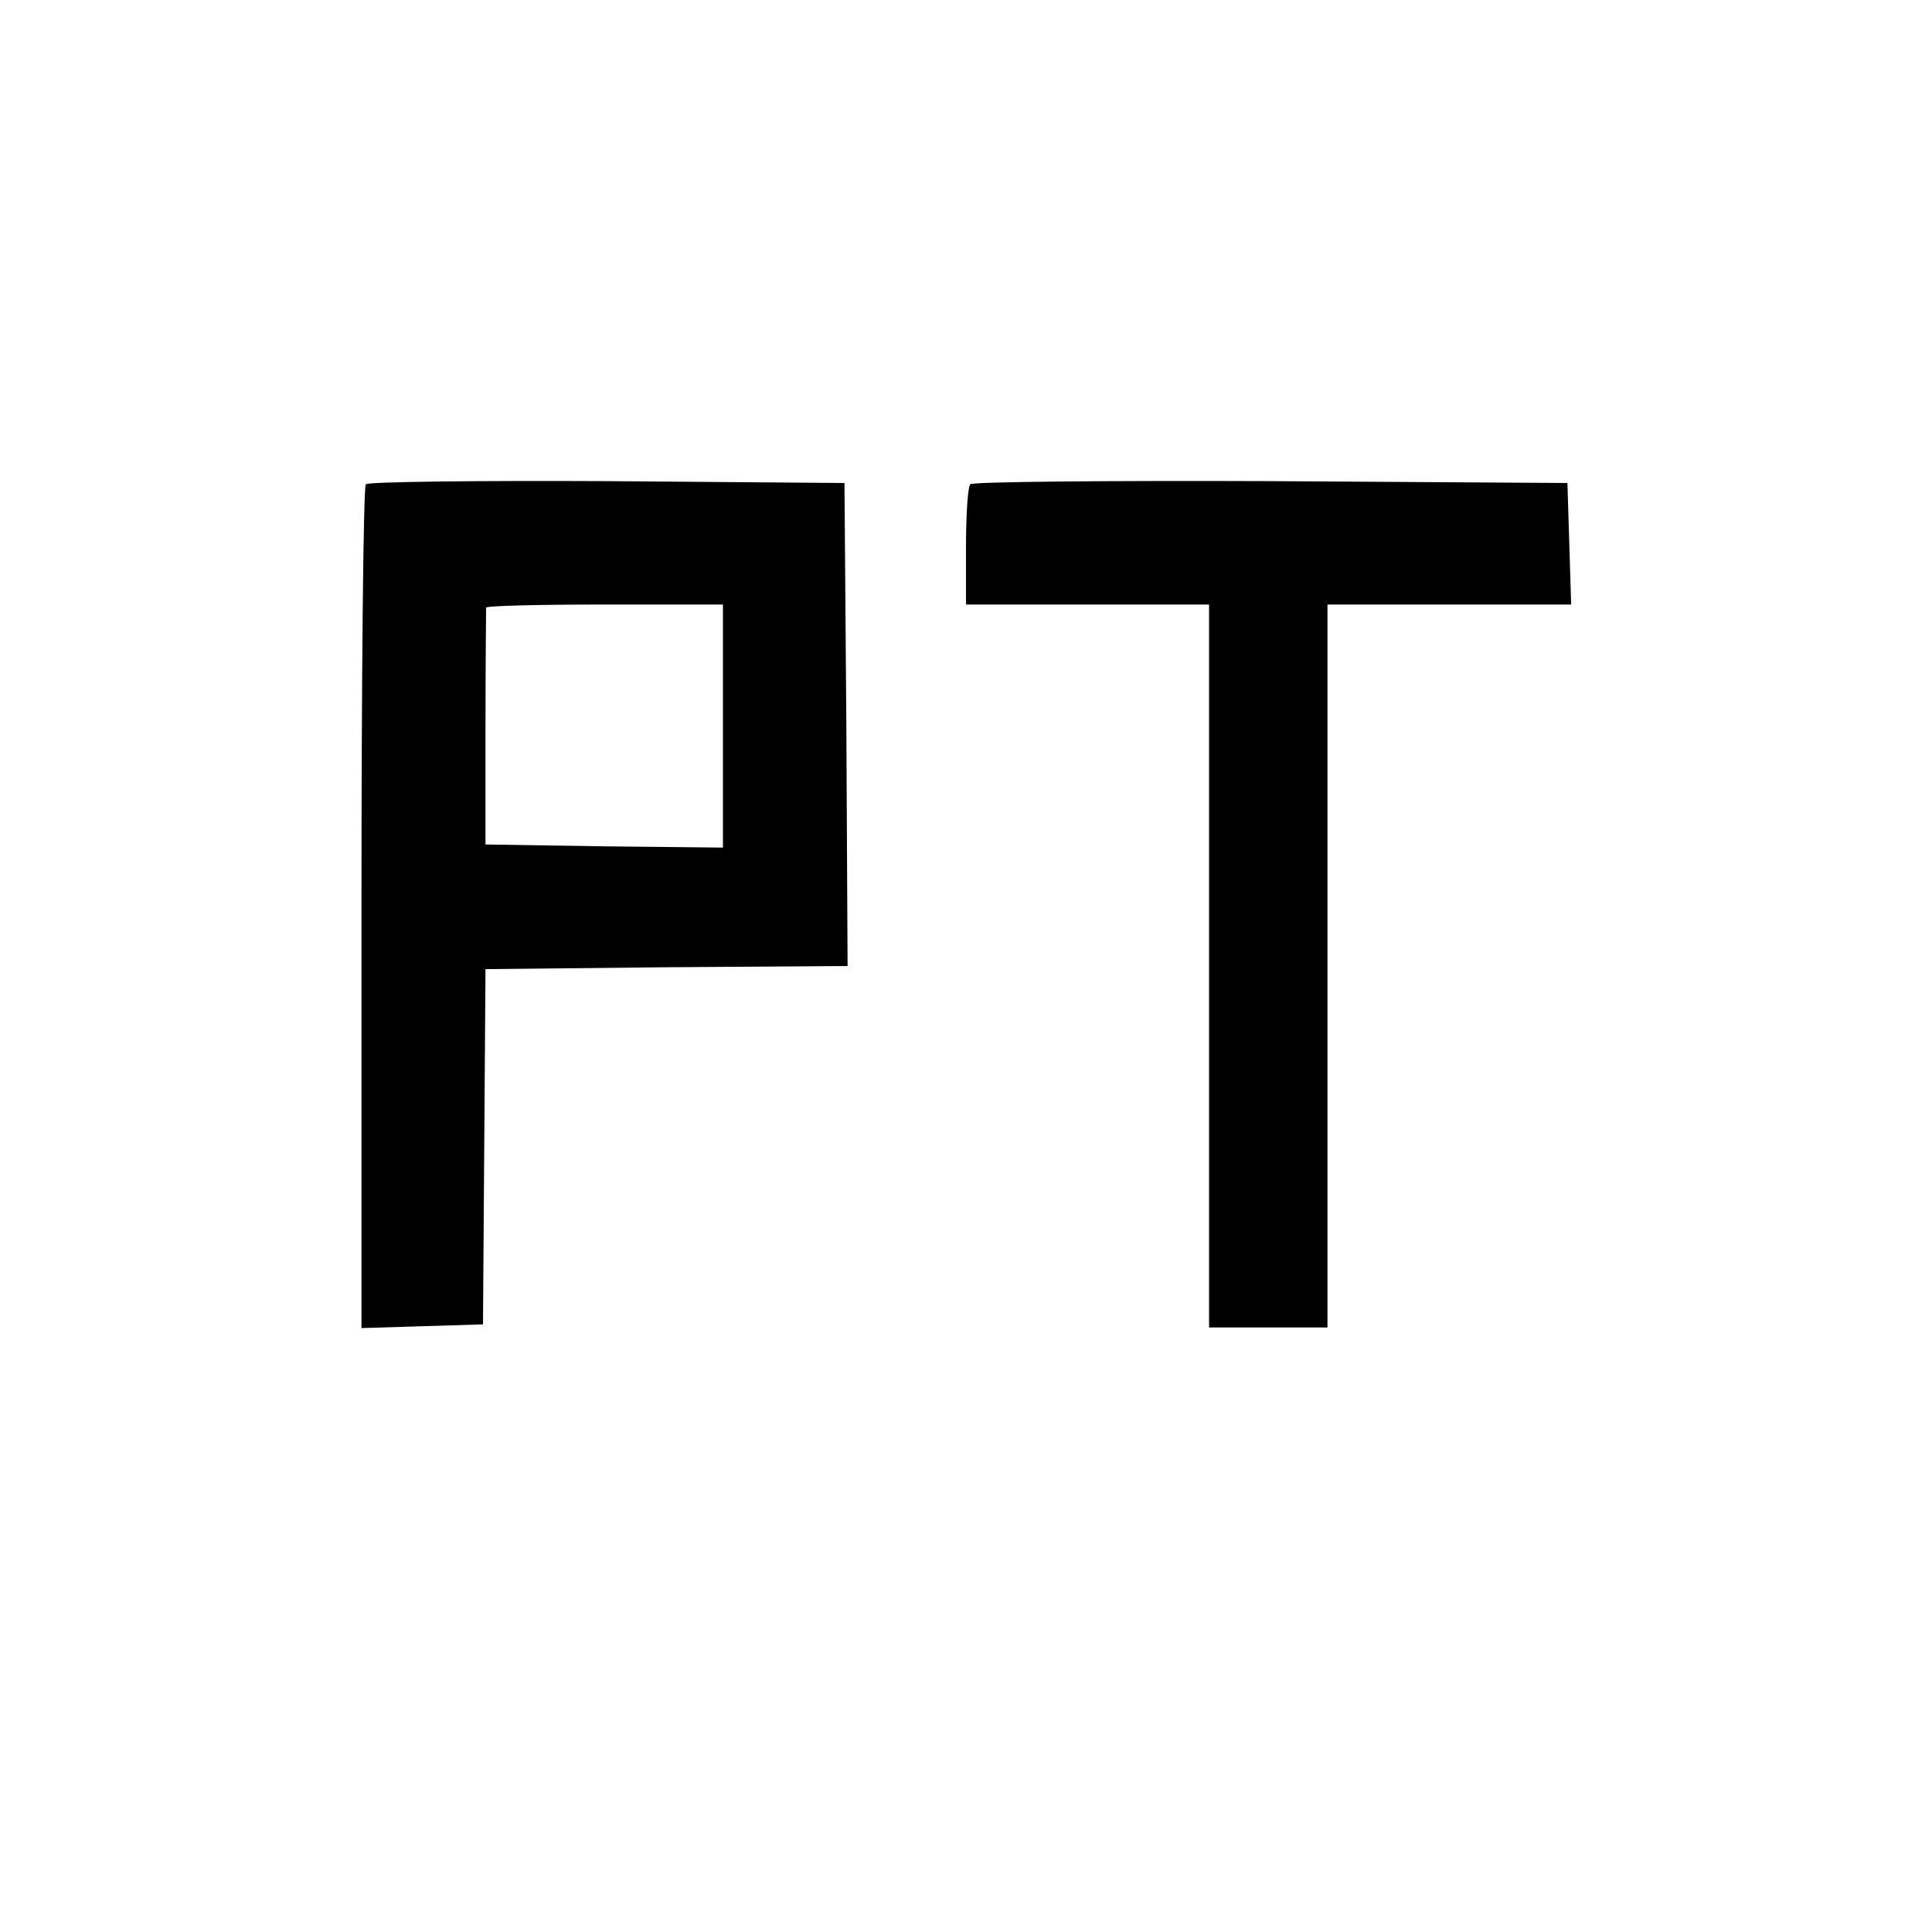 <?xml version="1.0" standalone="no"?>
<!DOCTYPE svg PUBLIC "-//W3C//DTD SVG 20010904//EN"
 "http://www.w3.org/TR/2001/REC-SVG-20010904/DTD/svg10.dtd">
<svg version="1.0" xmlns="http://www.w3.org/2000/svg"
 width="310pt" height="310pt" viewBox="0 0 310 310"
 preserveAspectRatio="xMidYMid meet">
<g transform="translate(0,310) scale(0.1,-0.1)"
fill="#000000" stroke="none">
<path d="M587 2323 c-4 -3 -7 -309 -7 -680 l0 -674 98 3 97 3 2 285 2 285 291
3 290 2 -2 388 -3 387 -381 3 c-209 1 -383 -1 -387 -5z m573 -388 l0 -195
-190 2 -191 3 0 188 c0 103 1 189 1 192 0 3 86 5 190 5 l190 0 0 -195z"/>
<path d="M1557 2323 c-4 -3 -7 -48 -7 -100 l0 -93 195 0 195 0 0 -580 0 -580
95 0 95 0 0 580 0 580 195 0 196 0 -3 98 -3 97 -476 3 c-261 1 -479 -1 -482
-5z"/>
</g>
</svg>
